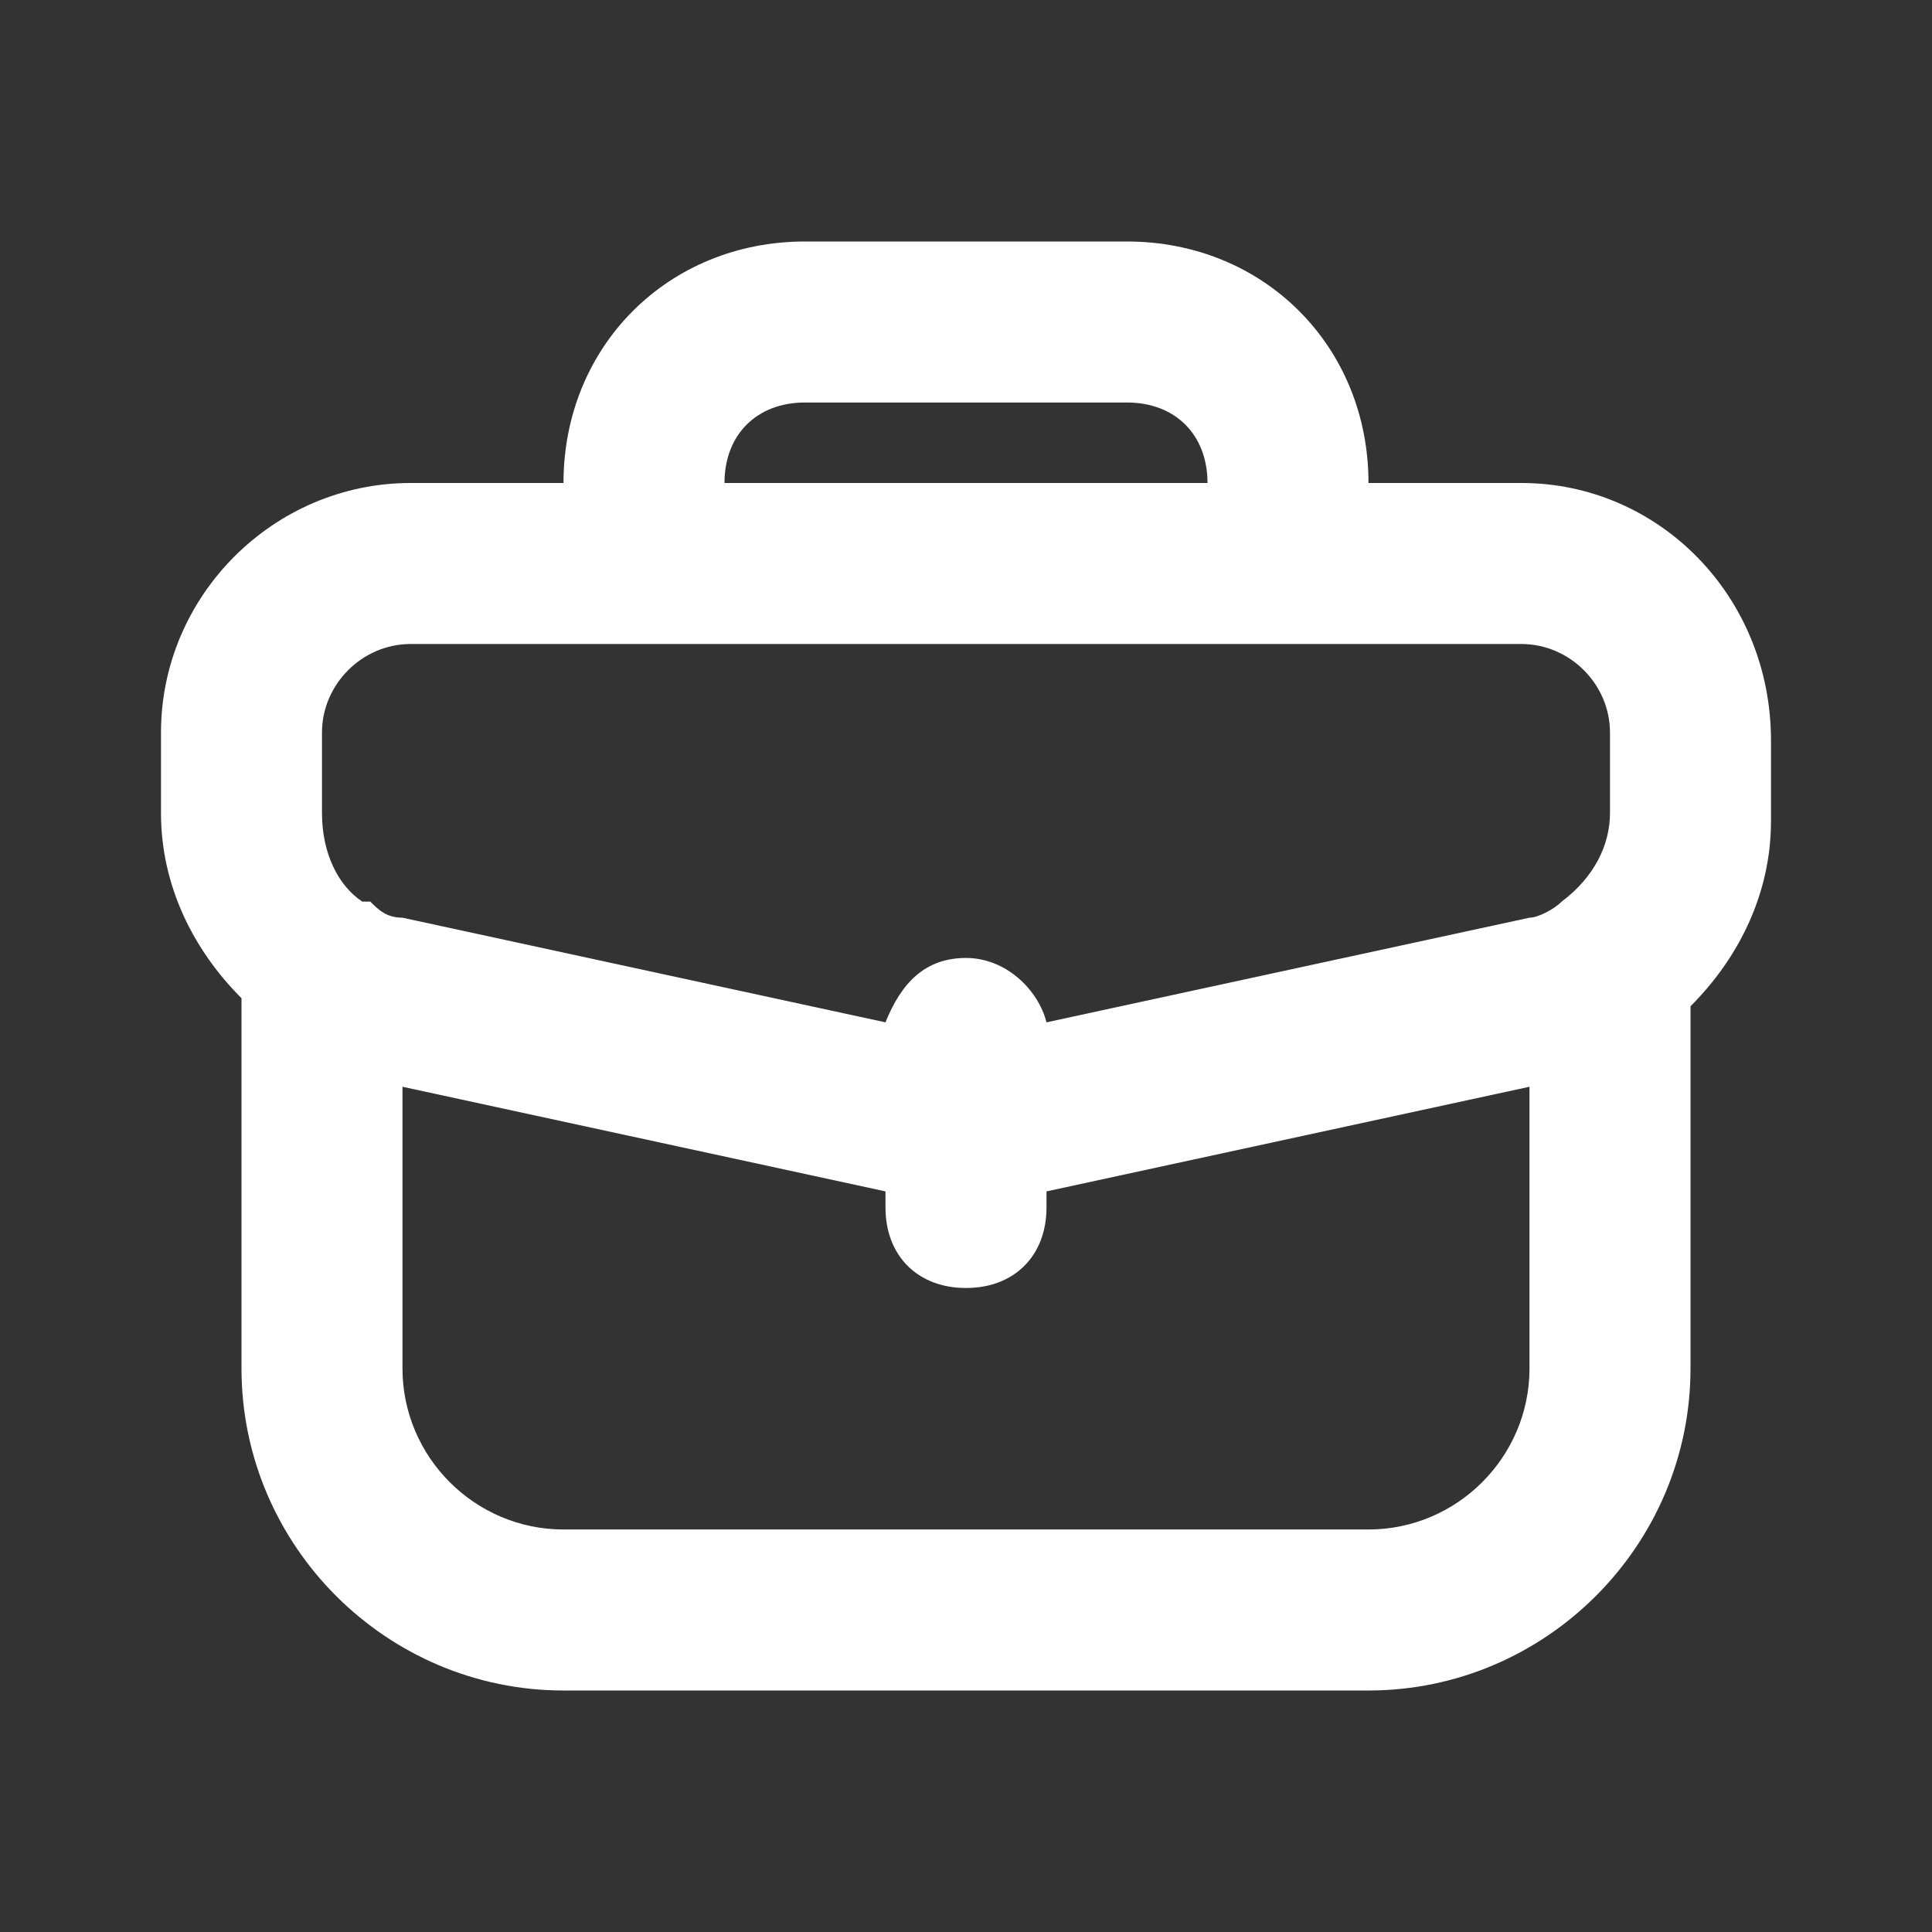 <?xml version="1.0" encoding="UTF-8"?> <svg xmlns="http://www.w3.org/2000/svg" width="98" height="98" viewBox="0 0 98 98" fill="none"><rect x="0" y="0" width="98" height="98" fill="#333333" stroke="none"/><path d="M77.175 24.5H69.416C69.416 17.558 64.108 12.25 57.166 12.25H40.833C33.892 12.25 28.583 17.558 28.583 24.5H20.825C13.883 24.5 8.166 30.217 8.166 37.158V41.242C8.166 44.917 9.8 48.183 12.25 50.633V69.417C12.25 78.4 19.6 85.75 28.583 85.75H69.416C78.4 85.75 85.75 78.4 85.75 69.417V51.042C88.2 48.592 89.833 45.325 89.833 41.65V37.567C89.833 30.217 84.117 24.5 77.175 24.5ZM40.833 20.417H57.166C59.617 20.417 61.25 22.05 61.25 24.5H36.75C36.75 22.05 38.383 20.417 40.833 20.417ZM16.333 37.158C16.333 34.708 18.375 32.667 20.825 32.667H77.175C79.625 32.667 81.666 34.708 81.666 37.158V41.242C81.666 42.875 80.85 44.508 79.216 45.733C78.808 46.142 77.992 46.55 77.583 46.55L53.083 51.858C52.675 50.225 51.041 48.592 49 48.592C46.958 48.592 45.733 49.817 44.916 51.858L20.416 46.55C19.6 46.55 19.192 46.142 18.783 45.733H18.375C17.15 44.917 16.333 43.283 16.333 41.242V37.158ZM77.583 69.417C77.583 73.908 73.908 77.583 69.416 77.583H28.583C24.091 77.583 20.416 73.908 20.416 69.417V55.125L44.916 60.433V61.25C44.916 63.7 46.55 65.333 49 65.333C51.45 65.333 53.083 63.7 53.083 61.25V60.433L77.583 55.125V69.417Z" fill="white"></path></svg> 